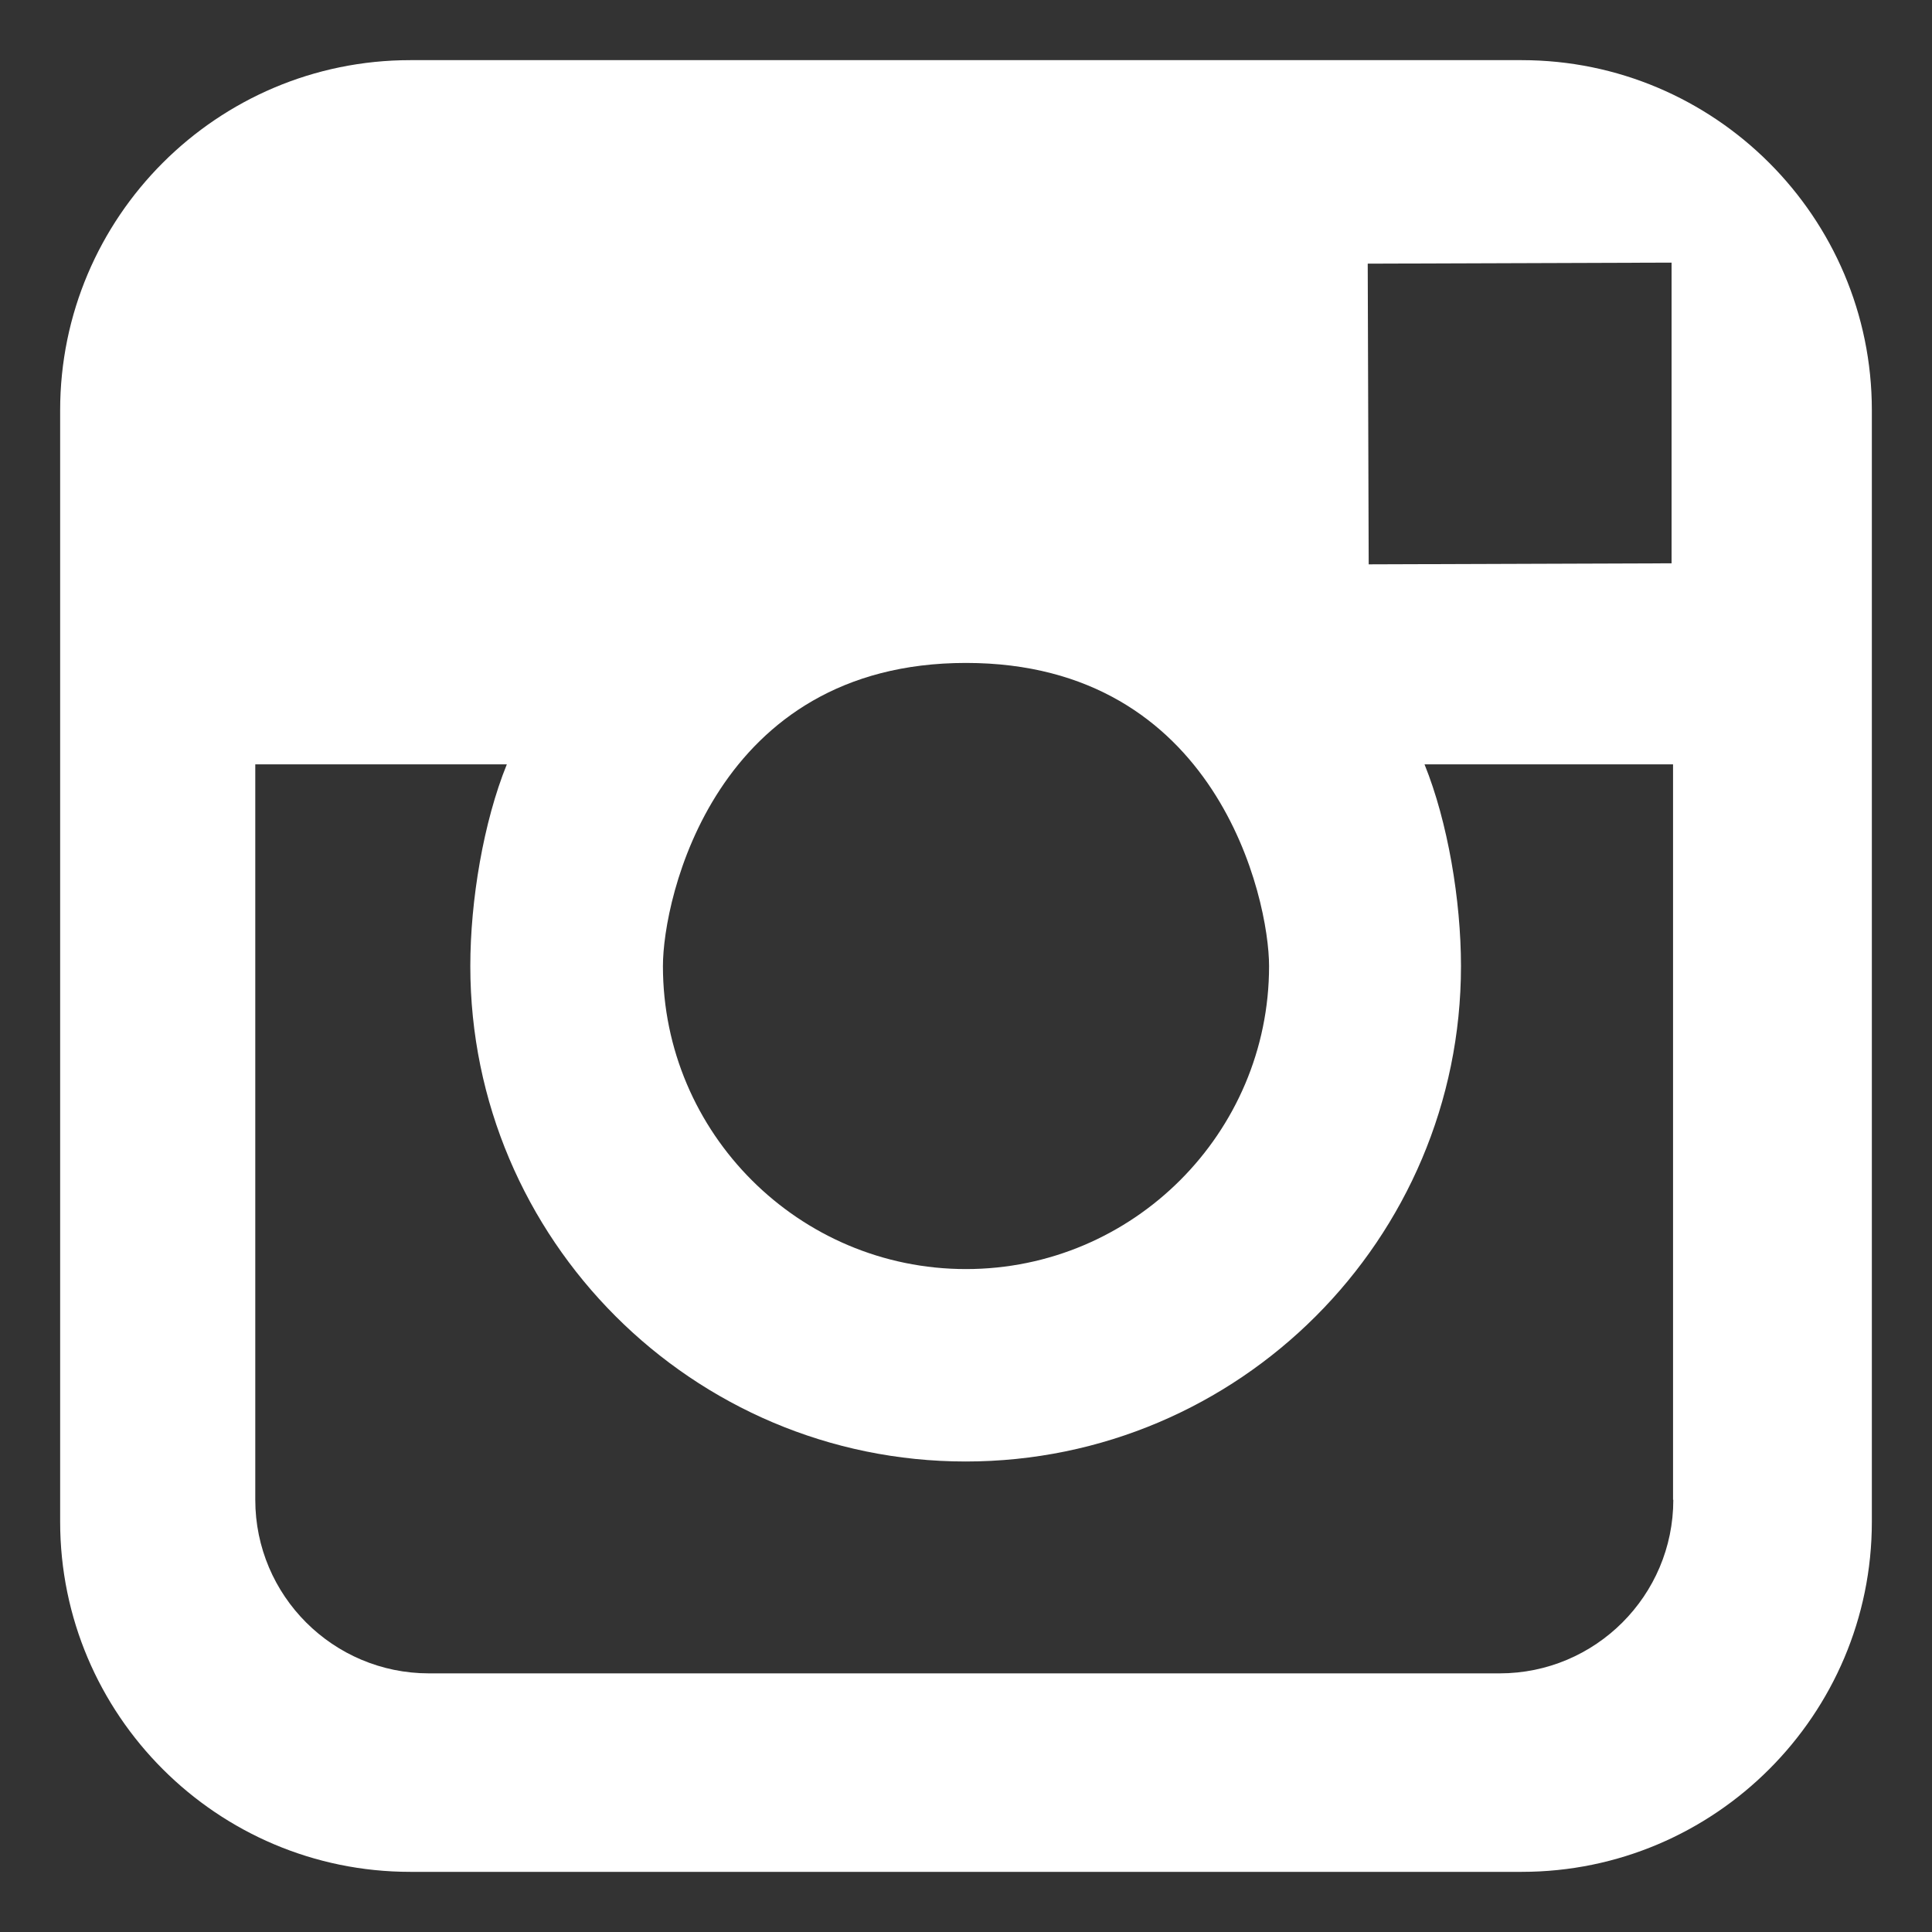 <svg width="30" height="30" viewBox="0 0 30 30" fill="none" xmlns="http://www.w3.org/2000/svg">
<rect x="0" y="0" width="30" height="30" fill="#333333" stroke="none"/>
<path d="M23.628 0.934H6.37C3.372 0.934 0.934 3.373 0.934 6.37V23.63C0.934 26.628 3.373 29.066 6.37 29.066H23.63C26.628 29.066 29.066 26.627 29.066 23.63V6.37C29.066 3.373 26.627 0.934 23.628 0.934ZM25.341 4.08L25.956 4.078V8.747L21.253 8.763L21.238 4.094L25.341 4.08ZM15 10.294C18.902 10.294 19.706 13.956 19.706 15.002C19.706 17.594 17.594 19.706 15 19.706C12.405 19.706 10.294 17.594 10.294 15.002C10.292 13.956 11.098 10.294 15 10.294ZM25.983 23.289C25.983 24.775 24.775 25.984 23.286 25.984H6.661C5.173 25.984 3.964 24.777 3.964 23.289V11.869H7.87C7.508 12.761 7.303 13.98 7.303 15.002C7.303 19.242 10.753 22.694 14.995 22.694C19.238 22.694 22.686 19.242 22.686 15.002C22.686 13.98 22.481 12.761 22.12 11.869H25.979V23.289H25.983Z" fill="white"/>
</svg>
